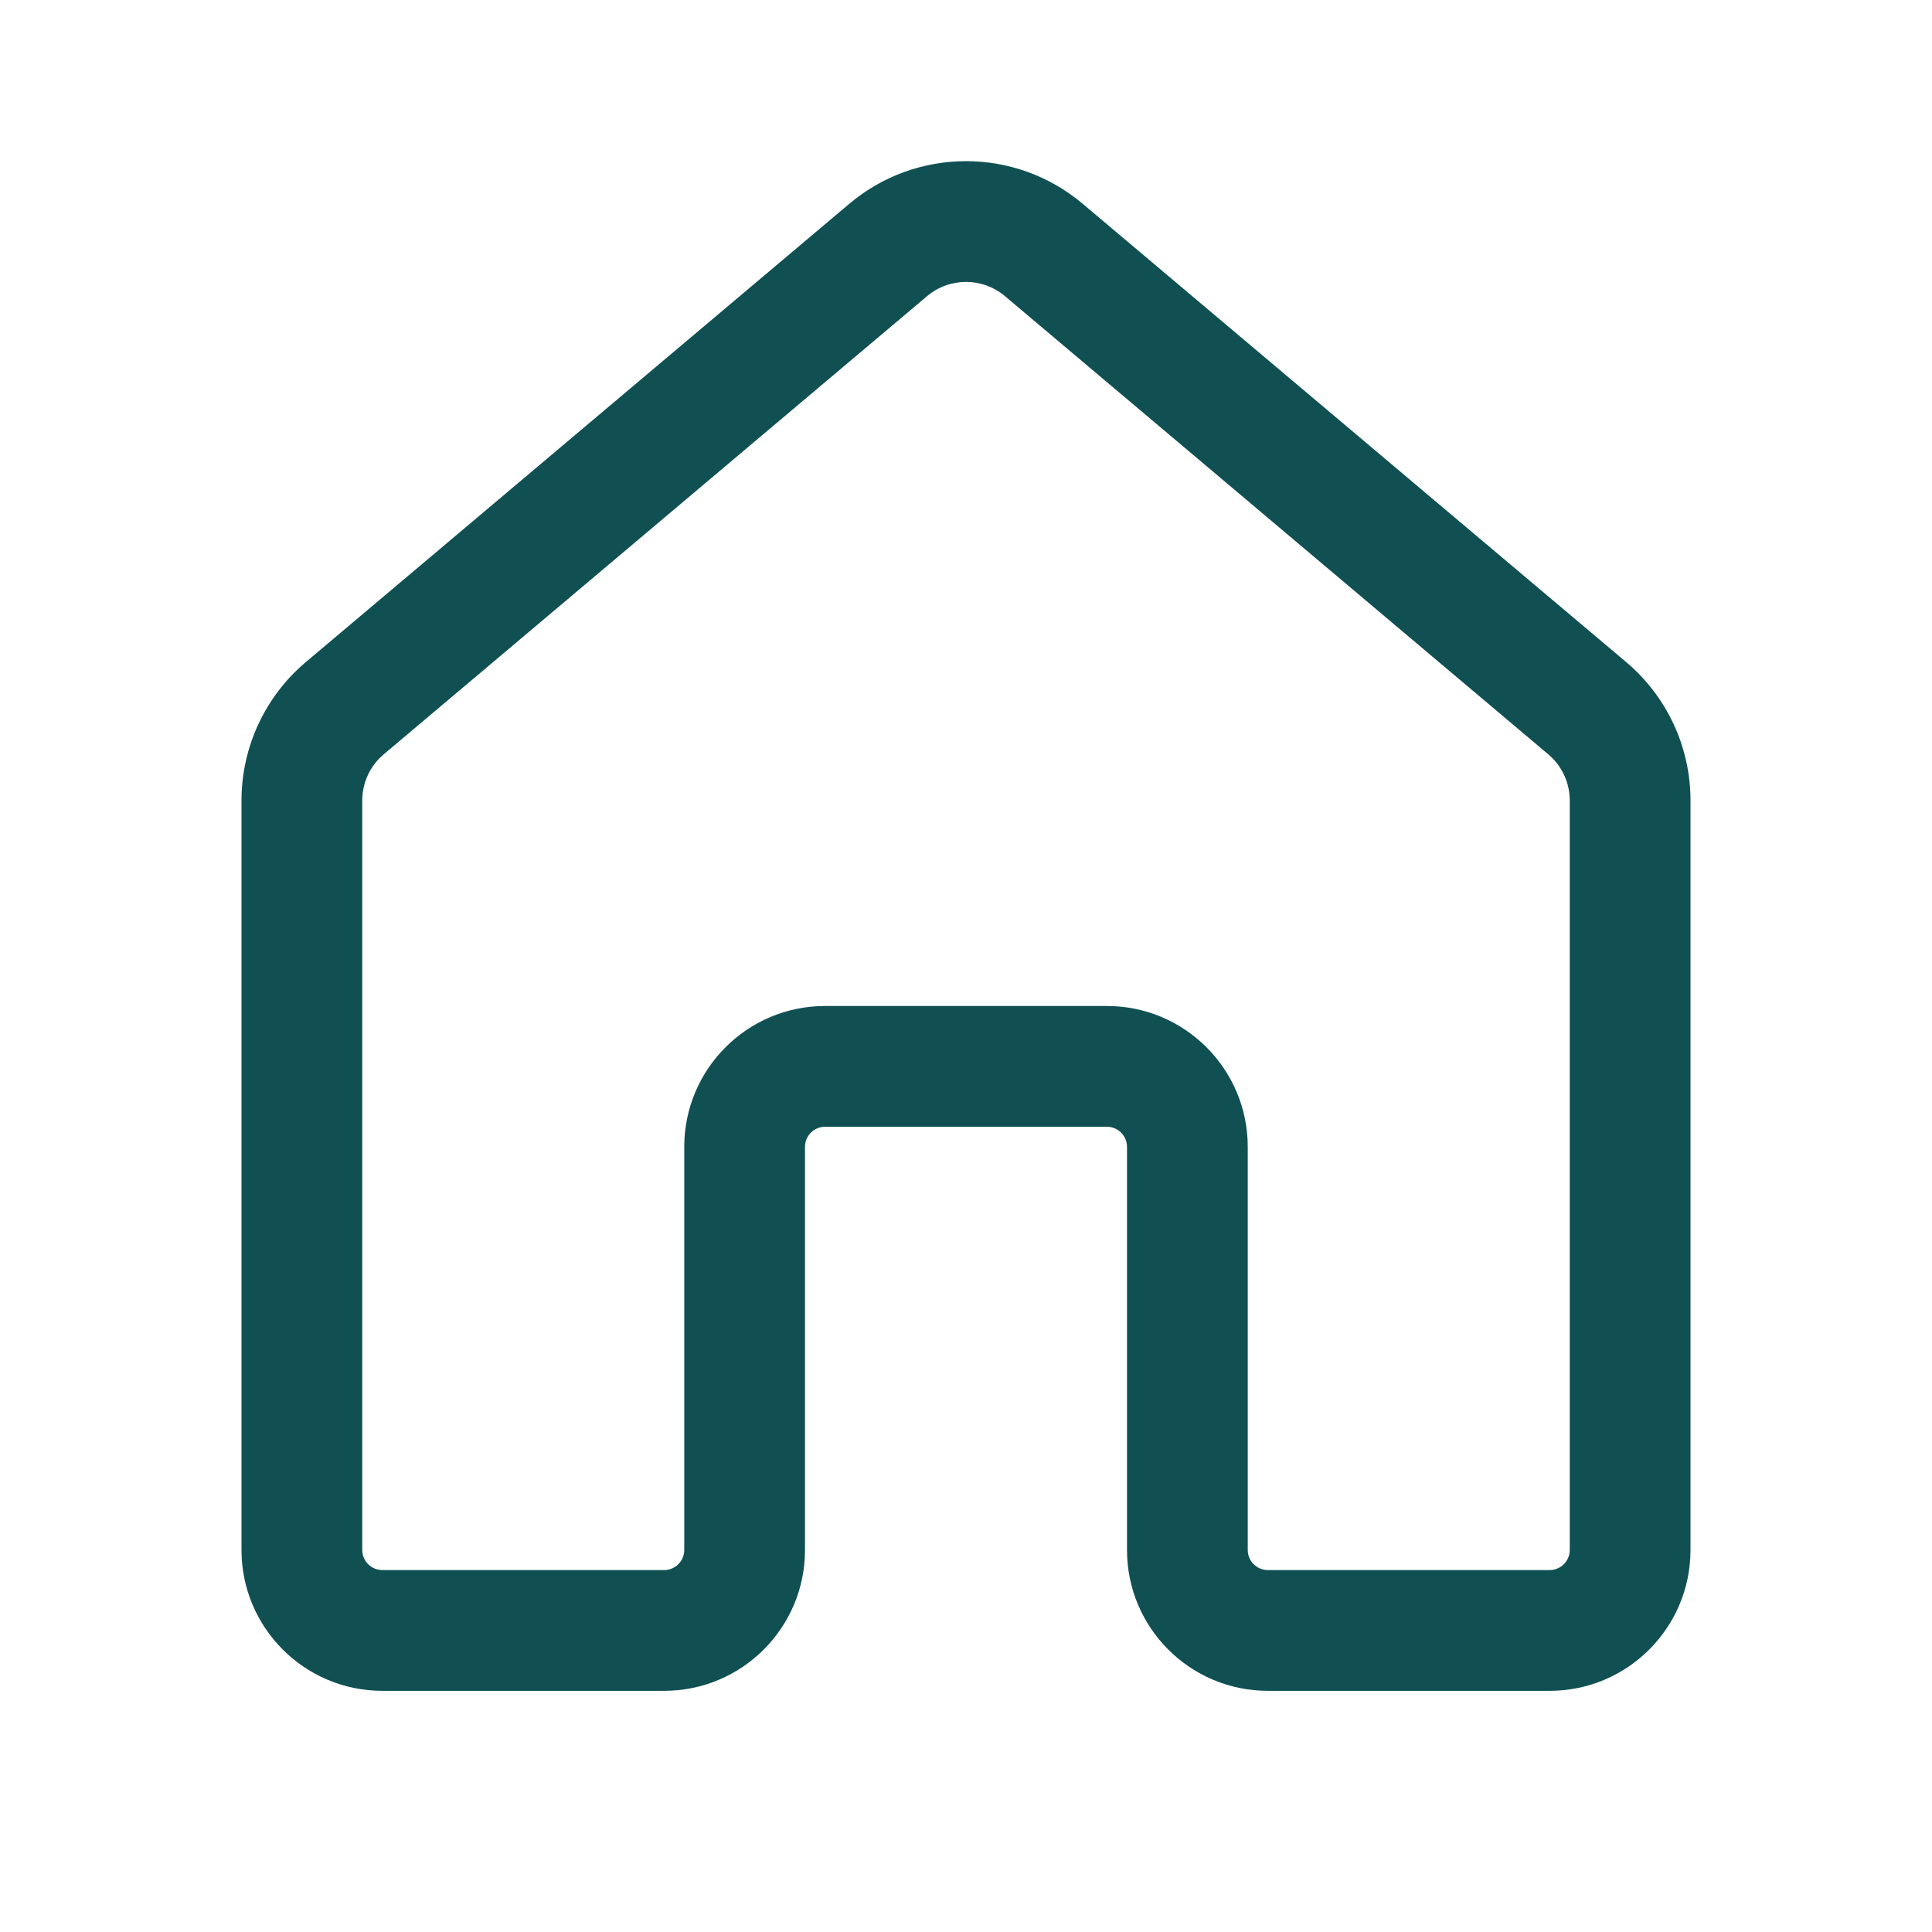 <svg width="60" height="60" viewBox="0 0 60 60" fill="none" xmlns="http://www.w3.org/2000/svg">
<path d="M26.374 6.33C28.468 4.563 31.532 4.563 33.626 6.33L50.501 20.56C51.769 21.629 52.5 23.202 52.5 24.86V48.135C52.5 50.551 50.541 52.51 48.125 52.51H39.375C36.959 52.51 35 50.551 35 48.135V35.617C35 35.272 34.72 34.992 34.375 34.992H25.625C25.28 34.992 25 35.272 25 35.617V48.135C25 50.551 23.041 52.51 20.625 52.51H11.875C9.459 52.51 7.5 50.551 7.5 48.135V24.86C7.5 23.202 8.231 21.629 9.499 20.56L26.374 6.33ZM31.209 9.197C30.511 8.608 29.489 8.608 28.791 9.197L11.916 23.427C11.494 23.783 11.25 24.308 11.25 24.86V48.135C11.25 48.48 11.53 48.76 11.875 48.76H20.625C20.97 48.76 21.25 48.48 21.25 48.135V35.617C21.25 33.201 23.209 31.242 25.625 31.242H34.375C36.791 31.242 38.75 33.201 38.75 35.617V48.135C38.75 48.48 39.03 48.76 39.375 48.76H48.125C48.47 48.76 48.75 48.48 48.75 48.135V24.86C48.75 24.308 48.506 23.783 48.084 23.427L31.209 9.197Z" fill="#105053"/>
</svg>

